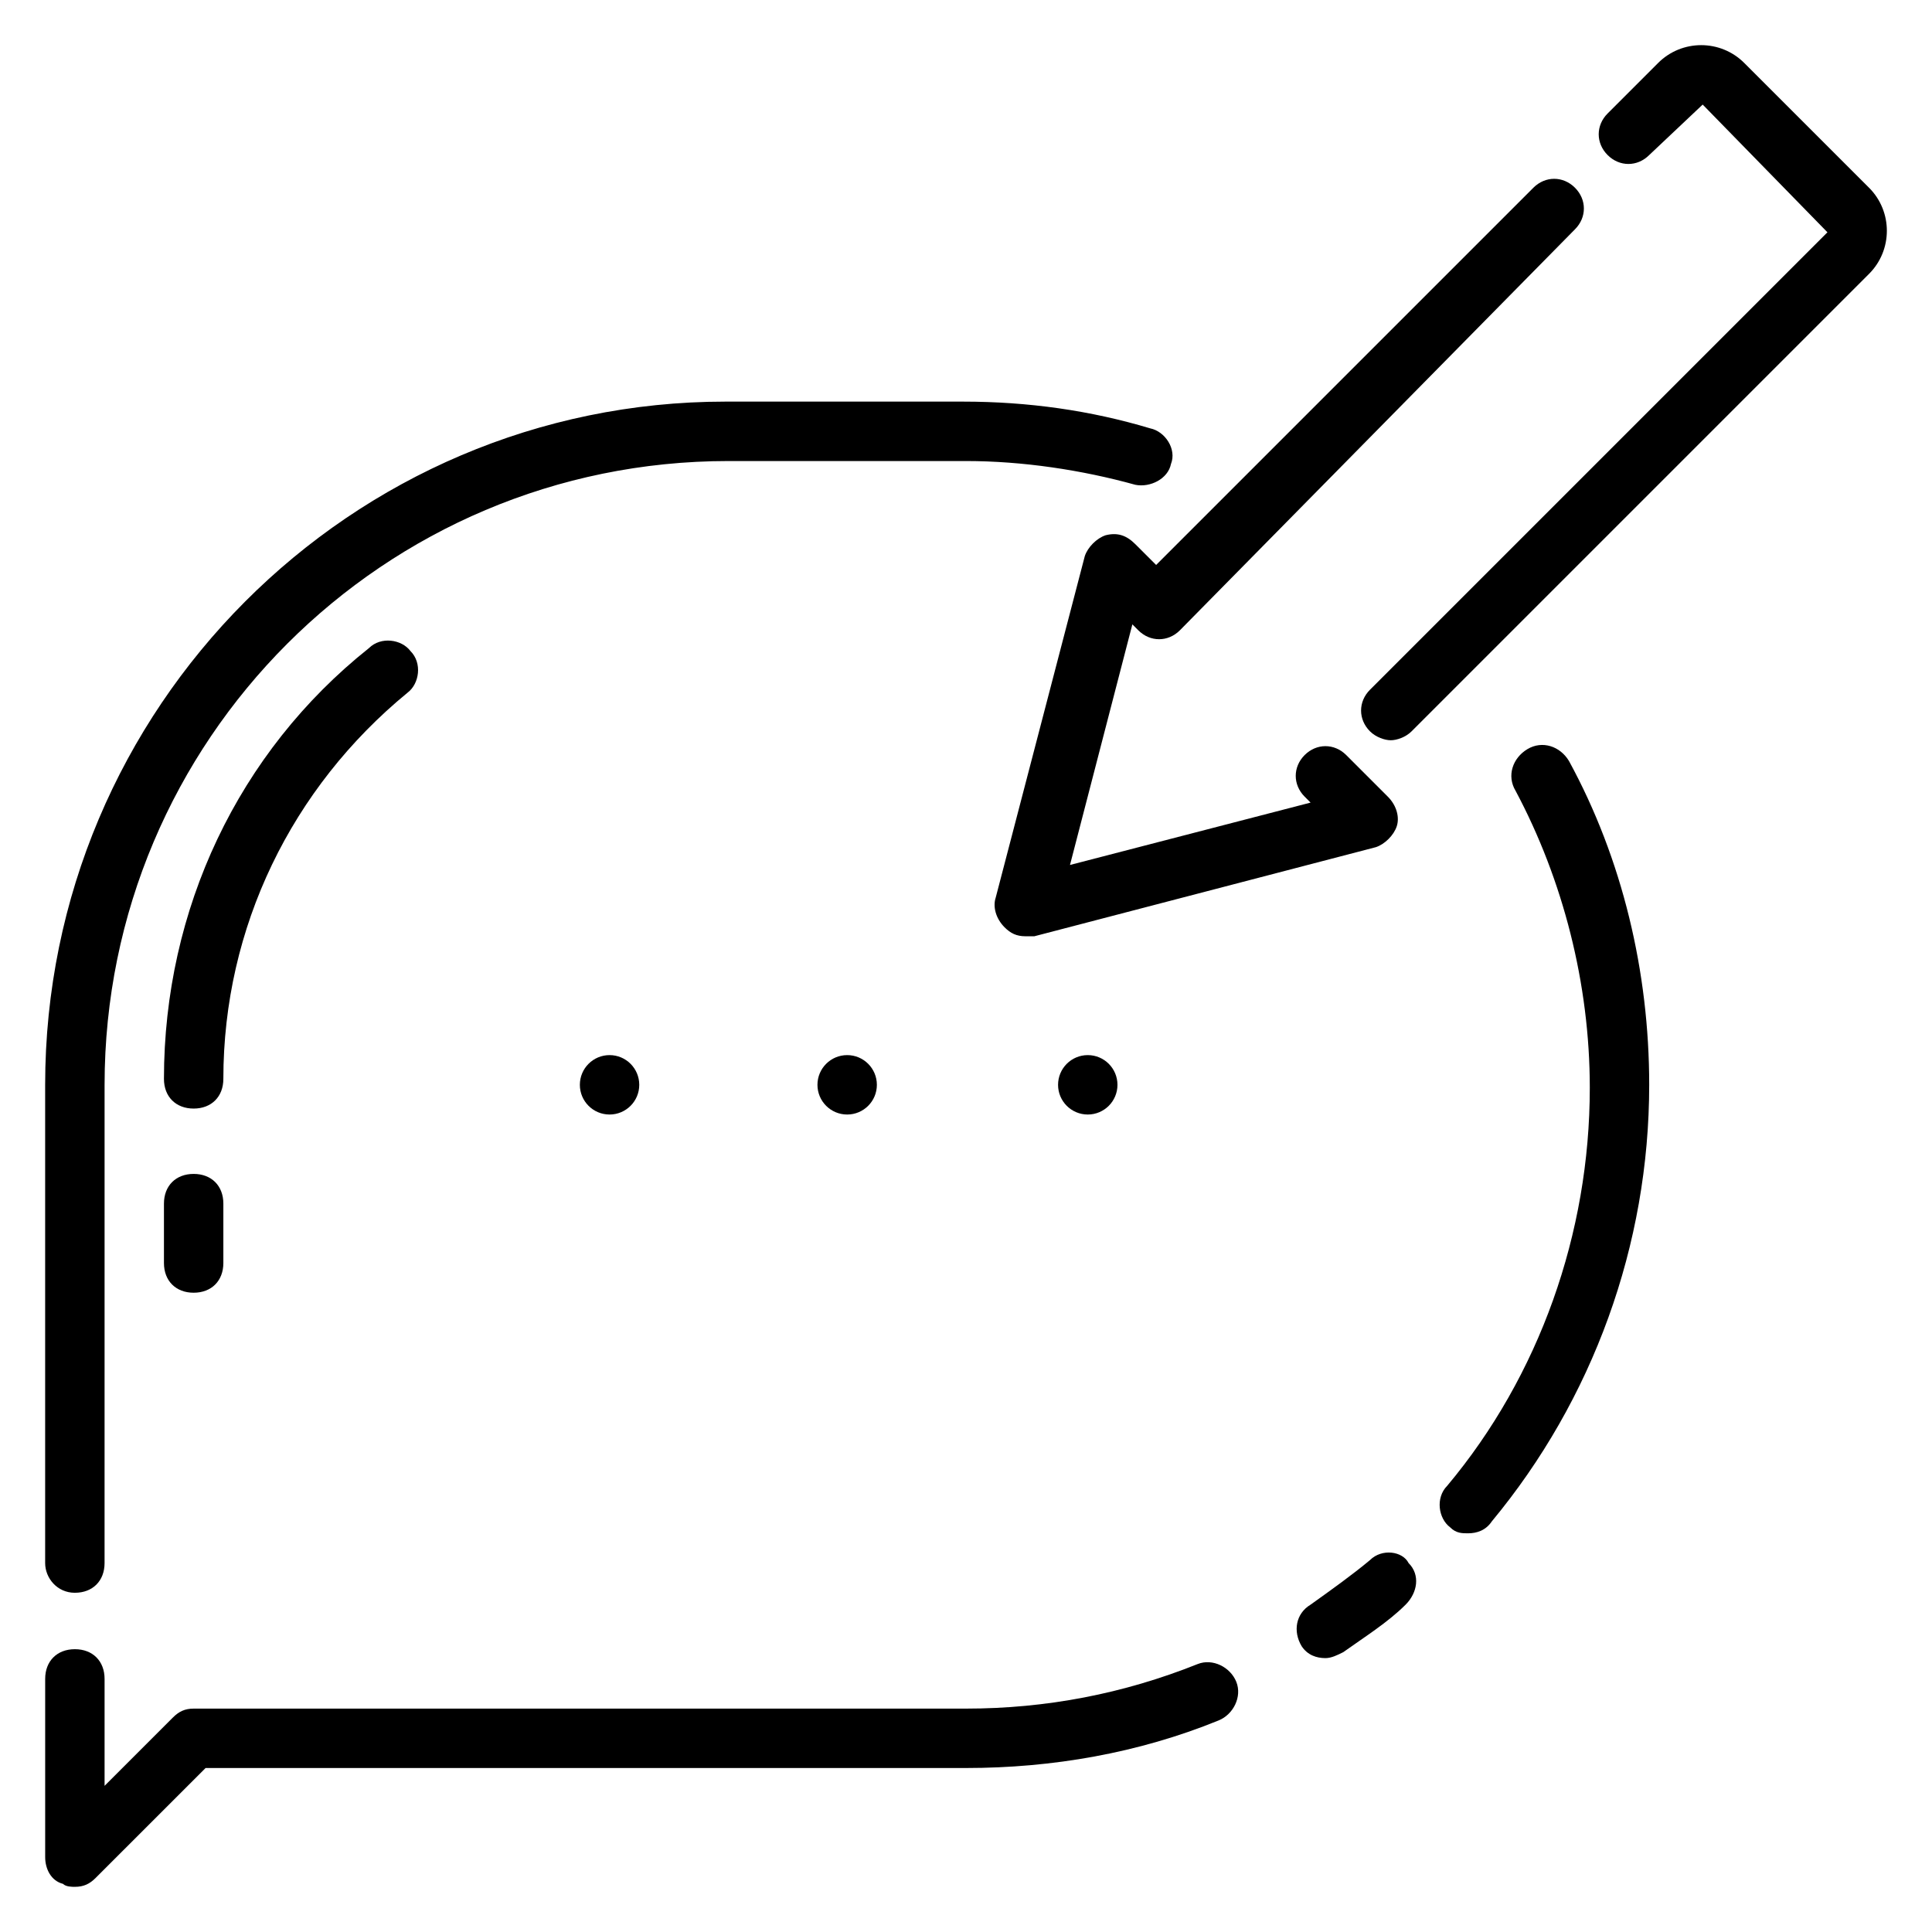 <?xml version="1.0" encoding="UTF-8"?>
<!-- Uploaded to: SVG Repo, www.svgrepo.com, Generator: SVG Repo Mixer Tools -->
<svg fill="#000000" width="800px" height="800px" version="1.1" viewBox="144 144 512 512" xmlns="http://www.w3.org/2000/svg">
 <g>
  <path d="m548.78 342.53c-3.938 2.363-5.512 7.086-3.148 11.02 12.594 23.617 19.68 51.168 19.68 78.719 0 38.574-13.383 76.359-37.785 105.48-3.148 3.148-2.363 8.66 0.789 11.02 1.574 1.574 3.148 1.574 4.723 1.574 2.363 0 4.723-0.789 6.297-3.148 26.762-32.27 41.719-73.203 41.719-115.71 0-29.914-7.086-59.828-21.254-85.805-2.363-3.938-7.086-5.512-11.02-3.152z"/>
  <path d="m507.06 557.44c-4.723 3.938-10.234 7.871-15.742 11.809-3.938 2.363-4.723 7.086-2.363 11.02 1.574 2.363 3.938 3.148 6.297 3.148 1.574 0 3.148-0.789 4.723-1.574 5.512-3.938 11.809-7.871 16.531-12.594 3.148-3.148 3.938-7.871 0.789-11.02-1.574-3.148-7.086-3.938-10.234-0.789z"/>
  <path d="m461.4 584.99c-19.68 7.871-40.148 11.809-61.402 11.809h-204.67c-2.363 0-3.938 0.789-5.512 2.363l-18.102 18.102v-28.34c0-4.723-3.148-7.871-7.871-7.871s-7.871 3.148-7.871 7.871v47.23c0 3.148 1.574 6.297 4.723 7.086 0.785 0.789 2.359 0.789 3.144 0.789 2.363 0 3.938-0.789 5.512-2.363l29.129-29.125h201.52c22.828 0 45.656-3.938 66.914-12.594 3.938-1.574 6.297-6.297 4.723-10.234-1.578-3.938-6.301-6.297-10.238-4.723z"/>
  <path d="m163.84 566.1c4.723 0 7.871-3.148 7.871-7.871l0.004-126.74c0-91.316 73.996-165.31 165.31-165.31h62.977c14.957 0 30.699 2.363 44.871 6.297 3.938 0.789 8.66-1.574 9.445-5.512 1.574-3.938-1.574-8.66-5.512-9.445-15.742-4.723-32.273-7.086-49.594-7.086h-62.977c-99.188 0-180.27 81.082-180.27 181.06v126.74c0 3.938 3.148 7.871 7.871 7.871z"/>
  <path d="m639.31 193.75-33.062-33.062c-6.297-6.297-16.531-6.297-22.828 0l-13.383 13.383c-3.148 3.148-3.148 7.871 0 11.02 3.148 3.148 7.871 3.148 11.02 0l14.172-13.379 33.062 33.848-121.23 121.23c-3.148 3.148-3.148 7.871 0 11.02 1.574 1.574 3.938 2.363 5.512 2.363 1.574 0 3.938-0.789 5.512-2.363l121.23-121.23c6.297-6.301 6.297-16.531 0-22.832z"/>
  <path d="m444.87 288.21c-2.363-2.363-4.723-3.148-7.871-2.363-2.363 0.789-4.723 3.148-5.512 5.512l-23.617 90.527c-0.789 2.363 0 5.512 2.363 7.871 1.574 1.574 3.148 2.363 5.512 2.363h2.363l90.527-23.617c2.363-0.789 4.723-3.148 5.512-5.512 0.789-2.363 0-5.512-2.363-7.871l-11.02-11.02c-3.148-3.148-7.871-3.148-11.02 0-3.148 3.148-3.148 7.871 0 11.02l1.574 1.574-63.762 16.531 16.531-63.762 1.574 1.574c3.148 3.148 7.871 3.148 11.02 0l104.7-106.27c3.148-3.148 3.148-7.871 0-11.02-3.148-3.148-7.871-3.148-11.02 0l-99.977 99.973z"/>
  <path d="m195.32 455.1c-4.723 0-7.871 3.148-7.871 7.871v15.742c0 4.723 3.148 7.871 7.871 7.871 4.723 0 7.871-3.148 7.871-7.871v-15.742c0.004-4.723-3.144-7.871-7.871-7.871z"/>
  <path d="m252 327.57c3.148-2.363 3.938-7.871 0.789-11.02-2.363-3.148-7.871-3.938-11.02-0.789-34.641 27.555-54.32 69.277-54.32 114.15 0 4.723 3.148 7.871 7.871 7.871 4.723 0 7.871-3.148 7.871-7.871 0.004-40.148 18.109-77.148 48.809-102.34z"/>
  <path d="m376.38 431.49c0 4.348-3.523 7.871-7.871 7.871-4.348 0-7.875-3.523-7.875-7.871 0-4.348 3.527-7.875 7.875-7.875 4.348 0 7.871 3.527 7.871 7.875"/>
  <path d="m440.14 431.49c0 4.348-3.523 7.871-7.871 7.871-4.348 0-7.871-3.523-7.871-7.871 0-4.348 3.523-7.875 7.871-7.875 4.348 0 7.871 3.527 7.871 7.875"/>
  <path d="m313.41 431.49c0 4.348-3.523 7.871-7.871 7.871s-7.871-3.523-7.871-7.871c0-4.348 3.523-7.875 7.871-7.875s7.871 3.527 7.871 7.875"/>
 </g>
</svg>